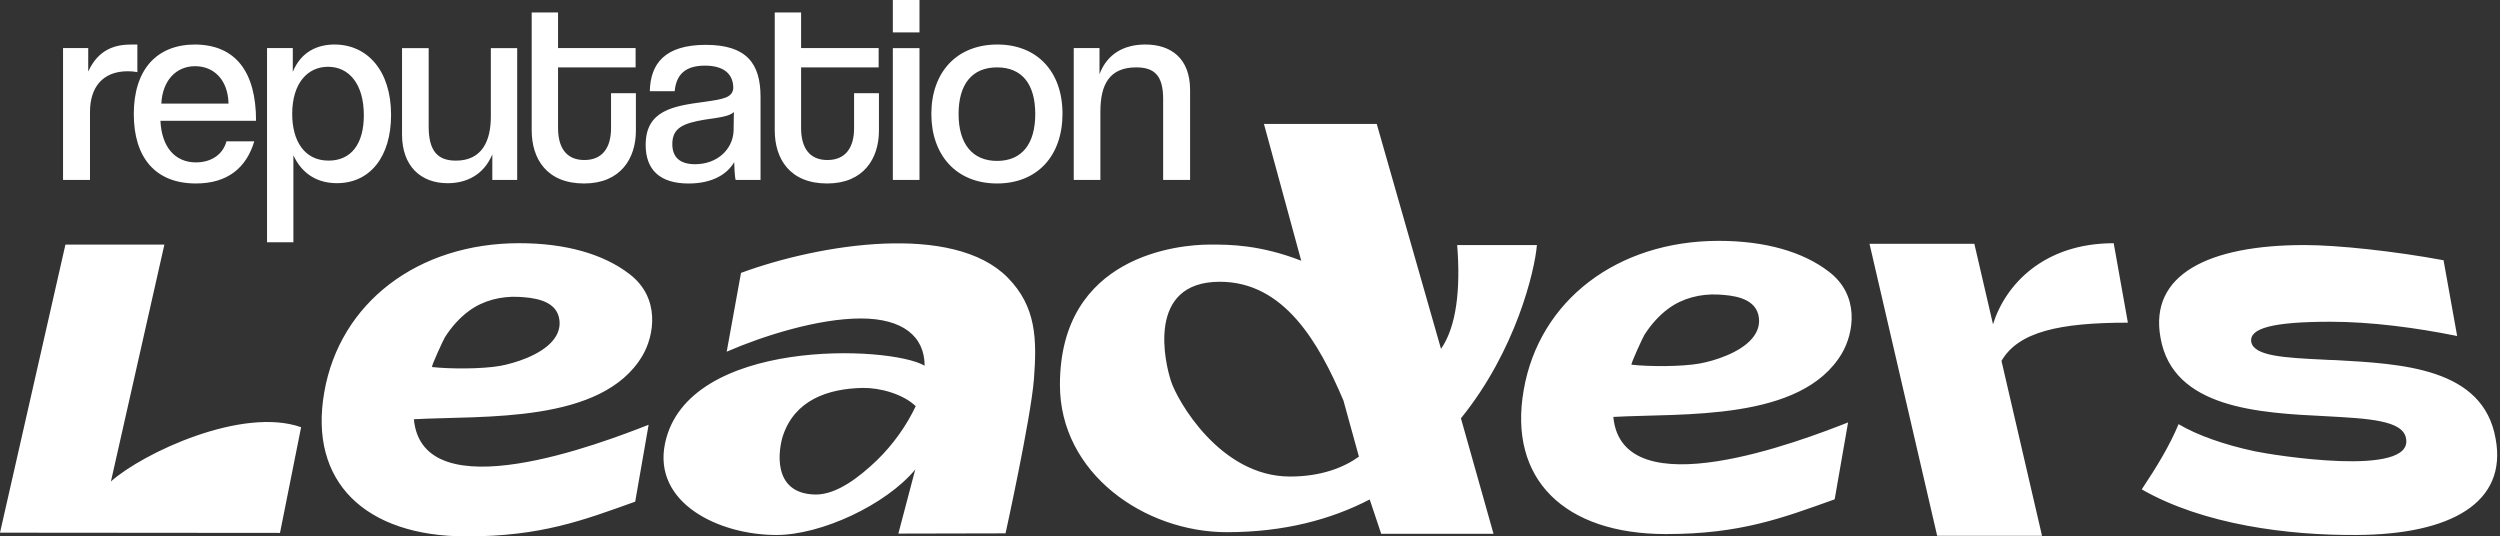 <svg width="522" height="112" viewBox="0 0 522 112" fill="none" xmlns="http://www.w3.org/2000/svg">
<rect x="0" y="0" width="522" height="112" fill="#333333" stroke="none"/>
<path d="M69.85 9.296C76.65 9.296 81.656 14.689 81.656 23.988C81.656 32.73 77.268 38.247 70.345 38.247C66.574 38.247 63.175 36.573 61.259 32.42V50.584H55.757V10.039H61.135V14.999C62.927 10.659 66.451 9.296 69.85 9.296ZM147.364 9.365C155.894 9.365 158.8 13.271 158.8 20.214V37.572H153.607C153.422 37.076 153.298 34.472 153.298 33.852C151.876 36.332 148.786 38.316 143.779 38.316C137.66 38.316 134.816 35.34 134.816 30.257C134.816 23.066 140.503 22.136 147.055 21.268C151.011 20.71 152.927 20.4 153.112 18.416C153.112 15.44 151.135 13.704 147.179 13.704C142.914 13.704 141.183 15.75 140.874 19.036H135.682C135.805 13.333 138.772 9.365 147.364 9.365ZM116.519 10.041H132.715V14.071H116.519V26.718C116.519 30.685 118.127 33.413 122.021 33.413C125.853 33.413 127.584 30.747 127.584 26.78V19.465H132.776V27.275C132.776 33.103 129.562 38.31 121.959 38.31C114.171 38.31 111.018 33.165 111.018 27.214V2.602H116.519V10.041ZM167.267 10.041H183.463V14.071H167.267V26.718C167.267 30.685 168.875 33.413 172.768 33.413C176.601 33.413 178.332 30.748 178.332 26.78V19.465H183.524V27.275C183.524 33.103 180.31 38.31 172.707 38.31C164.919 38.31 161.767 33.165 161.766 27.214V2.602H167.267V10.041ZM40.731 9.296C49.2 9.358 53.465 14.999 53.465 25.229H33.5C33.747 30.684 36.529 33.907 40.917 33.907C44.069 33.907 46.542 32.296 47.284 29.506H53.095C51.426 35.085 47.469 38.309 40.917 38.309C32.387 38.308 27.936 32.853 27.936 23.802C27.936 14.565 32.696 9.296 40.731 9.296ZM208.25 9.296C216.595 9.296 221.849 14.999 221.849 23.74C221.848 32.543 216.595 38.309 208.188 38.309C199.596 38.309 194.466 32.295 194.466 23.802C194.466 15.061 199.782 9.296 208.25 9.296ZM89.507 26.412C89.507 31.434 91.299 33.541 95.193 33.541C100.756 33.541 102.487 29.264 102.487 24.366V10.045H107.988V37.571H102.796V32.239C101.003 36.517 97.418 38.253 93.462 38.253C87.837 38.253 83.943 34.657 83.943 28.086V10.045H89.507V26.412ZM191.988 37.569H186.425V10.044H191.988V37.569ZM28.68 15.06C28.062 14.937 27.382 14.875 26.702 14.875C21.325 14.875 18.79 18.347 18.79 23.368V37.565H13.165V10.039H18.42V14.937C20.583 10.225 24.106 9.296 27.444 9.296H28.68V15.06ZM239.156 9.296C244.534 9.296 248.49 12.209 248.49 18.78V37.565H242.865V20.641C242.865 15.681 240.949 14.069 237.24 14.069C231.677 14.069 229.761 17.603 229.761 23.307V37.565H224.198V10.039H229.575V15.495C231.182 11.218 234.706 9.296 239.156 9.296ZM153.236 23.376C152.371 24.306 150.084 24.553 147.117 24.987C142.728 25.731 140.379 26.662 140.379 30.071C140.379 32.799 141.925 34.287 145.139 34.287C149.713 34.287 152.989 31.249 153.175 27.344L153.236 23.376ZM208.188 14.069C202.996 14.069 200.152 17.541 200.152 23.802C200.152 30.063 203.058 33.598 208.188 33.598C213.319 33.597 216.162 30.125 216.162 23.802C216.162 17.541 213.38 14.069 208.188 14.069ZM68.49 13.945C64.287 13.945 61.011 17.293 61.011 23.802C61.011 29.319 63.484 33.535 68.614 33.535C73.374 33.535 75.97 30.001 75.97 24.05C75.969 17.541 72.879 13.945 68.49 13.945ZM40.731 13.821C36.776 13.822 33.933 16.797 33.685 21.633H47.717C47.593 16.611 44.626 13.821 40.731 13.821ZM191.988 6.758H186.425V0H191.988V6.758Z" fill="white"/>
<path d="M108.422 50.778C118.175 50.778 126.028 53.079 131.38 57.181C137.978 62.169 136.614 70.09 134.131 74.287C125.698 88.54 100.803 86.731 86.414 87.541C88.266 106.983 125.901 92.423 135.431 88.691L132.63 104.747C121.726 108.648 112.973 111.999 97.418 111.999C76.261 111.999 64.407 100.596 67.708 81.89C70.959 63.183 87.265 50.778 108.422 50.778ZM444.301 67.372C430.1 67.372 421.47 69.242 417.913 75.344C417.909 75.332 417.904 75.32 417.899 75.308L426.373 111.871H404.481L390.354 50.905H412.245L416.14 67.713C418.732 59.378 426.788 50.784 441.34 50.784L444.301 67.372ZM481.177 51.167C488.032 51.167 499.979 52.436 510.213 54.34L513.053 70.158C504.631 68.45 495.181 67.18 486.612 67.18C474.518 67.18 469.621 68.547 470.062 71.379C470.601 74.357 477.015 74.698 485.143 75.089C485.926 75.138 486.759 75.186 487.542 75.186C501.448 75.968 518.488 76.749 521.083 91.59C523.58 104.967 511.731 111.606 492.047 111.704C477.749 111.802 460.073 109.556 447.195 102.185C450.378 97.4 453.071 92.957 454.883 88.564C458.751 90.858 464.383 92.86 470.797 94.227C474.422 95.008 503.995 99.791 502.379 91.541C501.742 87.733 494.495 87.391 485.633 86.903C471.678 86.22 453.659 85.292 451.112 70.5C448.713 57.319 461.15 51.167 481.177 51.167ZM154.724 56.977C171.176 50.924 199.037 46.432 210.396 57.953C216.419 64.056 216.516 70.891 215.88 79.239C215.194 87.588 209.956 111.363 209.956 111.363L187.579 111.412L191.104 98.035C184.935 105.456 171.42 111.705 162.117 111.705C150.072 111.705 136.264 105.016 138.859 92.567C143.511 70.452 185.863 72.111 193.062 76.358C193.062 70.256 188.509 66.497 179.744 66.497C170.833 66.497 159.375 70.11 151.736 73.43L154.724 56.977ZM358.87 50.291C368.623 50.291 376.476 52.592 381.828 56.693C388.425 61.682 387.061 69.602 384.578 73.799C376.145 88.052 351.25 86.244 336.861 87.054C338.713 106.495 376.349 91.936 385.879 88.204L383.078 104.259C372.174 108.16 363.421 111.512 347.866 111.512C326.709 111.512 314.855 100.108 318.156 81.401C321.407 62.695 337.713 50.291 358.87 50.291ZM300.881 72.844C304.112 68.206 304.993 60.394 304.259 51.167H320.907C320.467 56.488 316.55 73.137 305.043 87.344L311.849 111.461H288.395L285.995 104.284C277.916 108.483 268.074 111.119 256.176 111.119C238.989 111.119 221.314 98.865 221.313 80.362C221.313 53.267 246.236 51.069 252.553 51.069H252.944C256.617 51.069 263.031 51.07 271.697 54.438L263.912 25.879H287.464L300.881 72.844ZM23.16 100.529C29.918 94.524 50.629 84.858 62.87 89.203L58.463 111.27L0 111.221L13.661 51.074H34.323L23.16 100.529ZM180.137 80.997C172.694 81.144 165.937 83.633 163.488 90.956C162.656 93.397 160.845 103.161 170.344 103.259C174.75 103.259 179.451 99.597 183.074 96.131C186.551 92.762 189.342 88.759 191.202 84.805C188.558 82.266 183.76 80.948 180.137 80.997ZM254.707 58.832C239.234 58.832 243.249 75.822 244.522 79.63C245.747 83.438 254.659 99.5 269.348 99.5C275.909 99.5 280.609 97.595 283.743 95.35L280.512 83.633C275.37 71.525 268.123 58.832 254.707 58.832ZM108.172 61.982C104.571 61.832 100.92 62.733 97.969 64.884C95.918 66.384 94.267 68.285 92.917 70.386C92.617 70.837 89.966 76.588 90.216 76.638C93.717 77.038 100.569 77.088 104.471 76.388C107.472 75.838 112.823 74.186 115.374 71.186C116.574 69.785 117.175 68.084 116.675 66.134C115.724 62.583 111.223 62.133 108.172 61.982ZM358.62 61.495C355.019 61.345 351.367 62.245 348.416 64.395C346.365 65.896 344.715 67.797 343.364 69.897C343.064 70.348 340.414 76.099 340.664 76.149C344.165 76.549 351.018 76.6 354.919 75.899C357.92 75.349 363.271 73.699 365.822 70.698C367.023 69.298 367.623 67.597 367.123 65.647C366.173 62.095 361.671 61.645 358.62 61.495Z" fill="white"/>
</svg>

